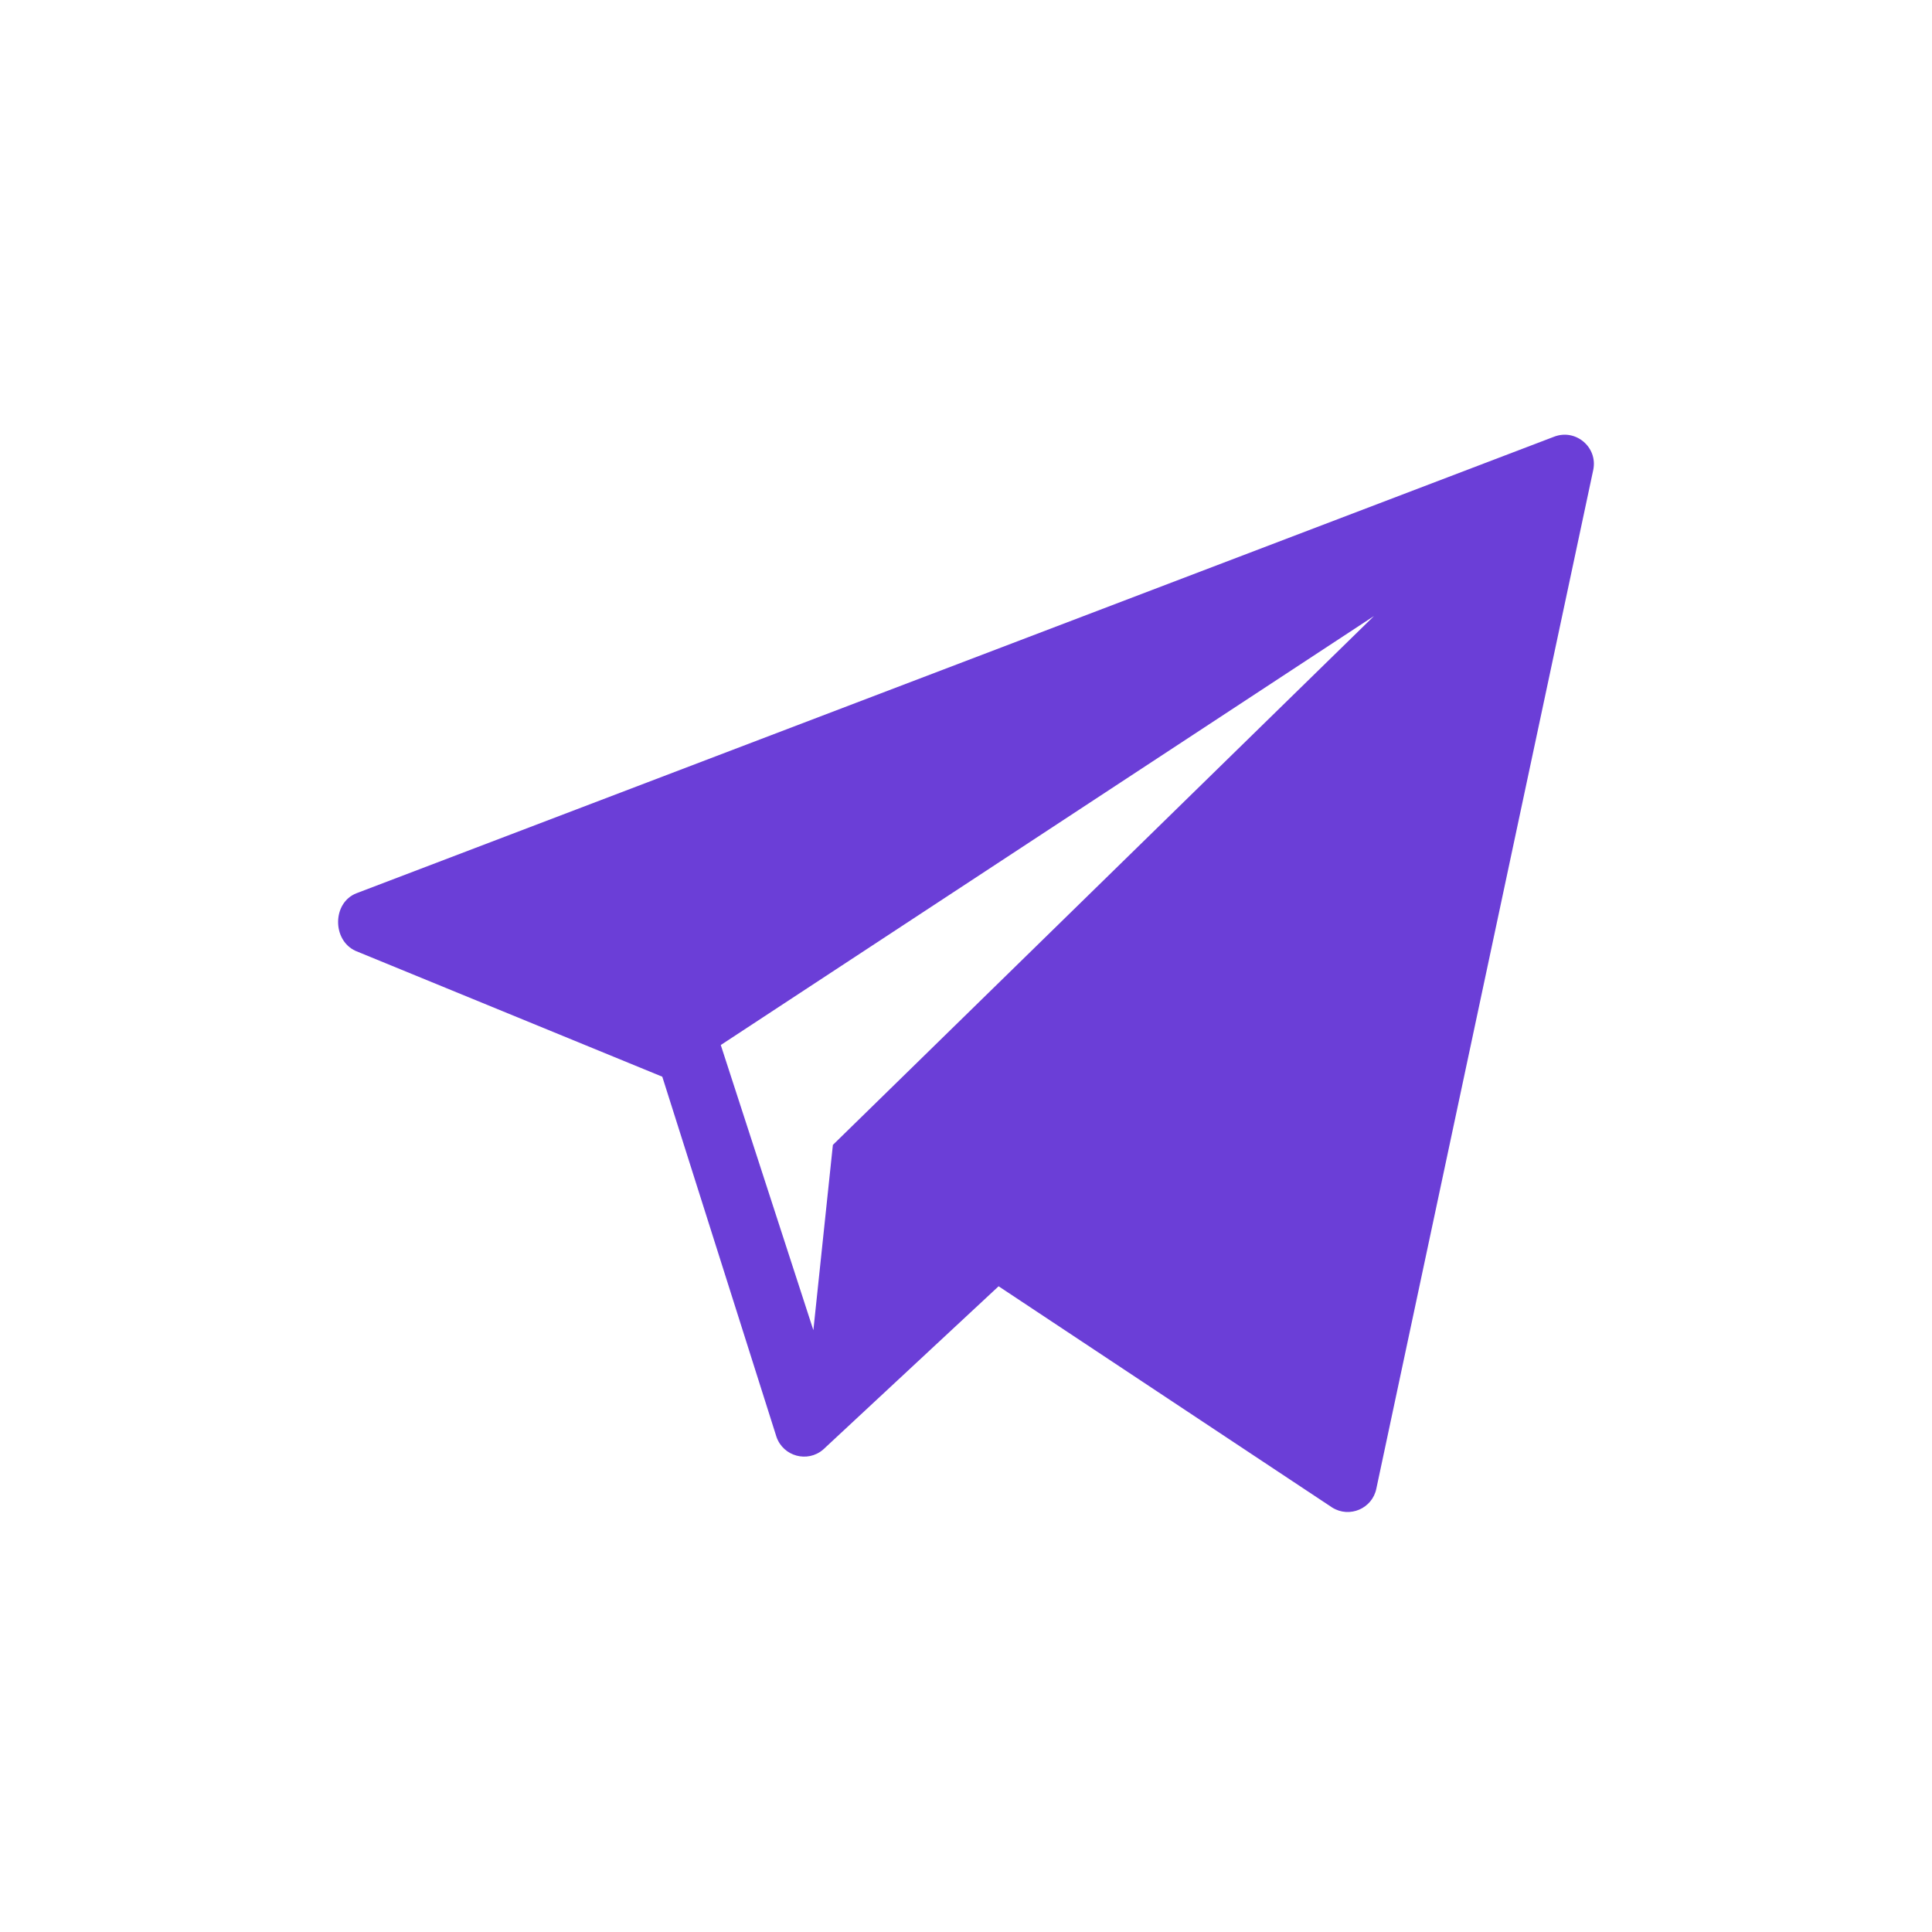 <?xml version="1.0" encoding="UTF-8"?> <svg xmlns="http://www.w3.org/2000/svg" width="40" height="40" viewBox="0 0 40 40" fill="none"> <path d="M32.175 9.042L7.38 18.494C6.88 18.688 6.873 19.464 7.361 19.687L13.712 22.292L16.077 29.752C16.218 30.154 16.719 30.289 17.042 30.012L20.675 26.631L27.582 31.212C27.94 31.436 28.413 31.233 28.496 30.819L32.987 9.727C33.083 9.258 32.621 8.869 32.175 9.042ZM17.244 23.704L16.84 27.54L14.923 21.636L28.446 12.755L17.244 23.704Z" fill="#6B3ED7"></path> </svg> 